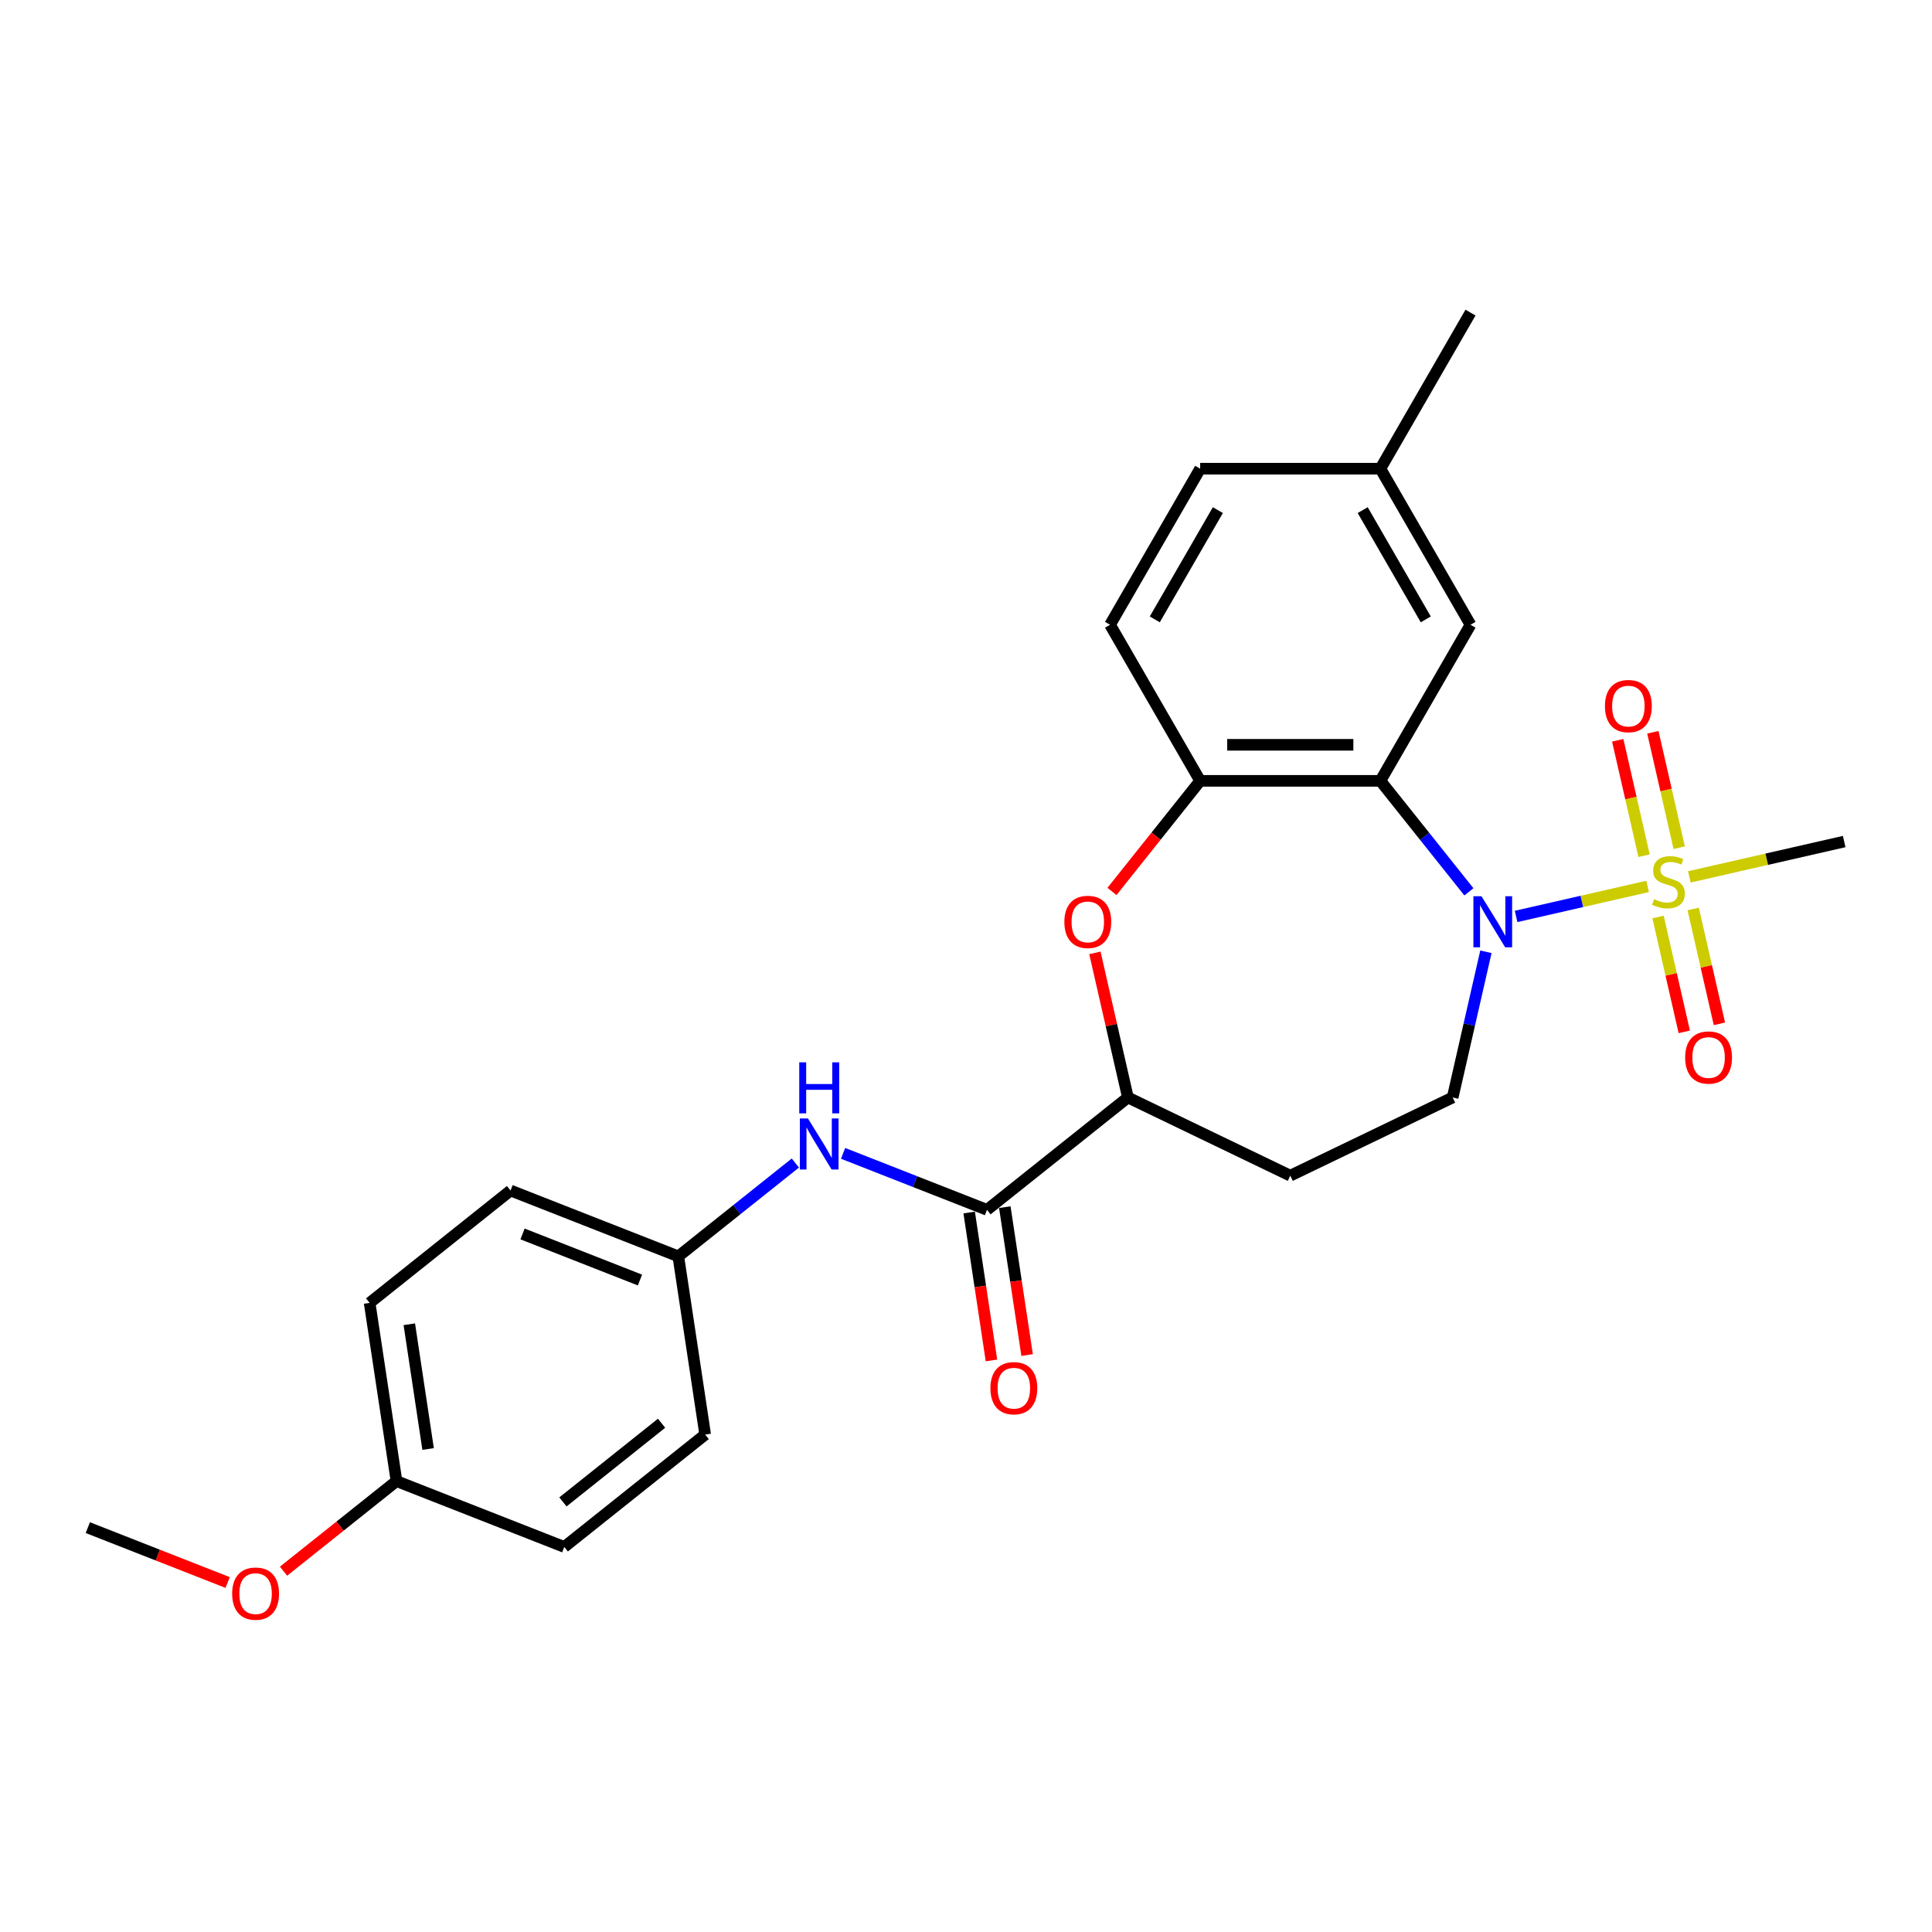 <?xml version='1.0' encoding='iso-8859-1'?>
<svg version='1.1' baseProfile='full'
              xmlns='http://www.w3.org/2000/svg'
                      xmlns:rdkit='http://www.rdkit.org/xml'
                      xmlns:xlink='http://www.w3.org/1999/xlink'
                  xml:space='preserve'
width='1000px' height='1000px' viewBox='0 0 1000 1000'>
<!-- END OF HEADER -->
<rect style='opacity:1.0;fill:#FFFFFF;stroke:none' width='1000' height='1000' x='0' y='0'> </rect>
<path class='bond-0' d='M 852.796,458.807 L 818.761,466.576' style='fill:none;fill-rule:evenodd;stroke:#CCCC00;stroke-width:6px;stroke-linecap:butt;stroke-linejoin:miter;stroke-opacity:1' />
<path class='bond-0' d='M 818.761,466.576 L 784.726,474.344' style='fill:none;fill-rule:evenodd;stroke:#0000FF;stroke-width:6px;stroke-linecap:butt;stroke-linejoin:miter;stroke-opacity:1' />
<path class='bond-8' d='M 869.154,438.762 L 862.337,408.892' style='fill:none;fill-rule:evenodd;stroke:#CCCC00;stroke-width:6px;stroke-linecap:butt;stroke-linejoin:miter;stroke-opacity:1' />
<path class='bond-8' d='M 862.337,408.892 L 855.519,379.023' style='fill:none;fill-rule:evenodd;stroke:#FF0000;stroke-width:6px;stroke-linecap:butt;stroke-linejoin:miter;stroke-opacity:1' />
<path class='bond-8' d='M 850.965,442.913 L 844.148,413.044' style='fill:none;fill-rule:evenodd;stroke:#CCCC00;stroke-width:6px;stroke-linecap:butt;stroke-linejoin:miter;stroke-opacity:1' />
<path class='bond-8' d='M 844.148,413.044 L 837.33,383.174' style='fill:none;fill-rule:evenodd;stroke:#FF0000;stroke-width:6px;stroke-linecap:butt;stroke-linejoin:miter;stroke-opacity:1' />
<path class='bond-9' d='M 858.204,474.631 L 864.99,504.36' style='fill:none;fill-rule:evenodd;stroke:#CCCC00;stroke-width:6px;stroke-linecap:butt;stroke-linejoin:miter;stroke-opacity:1' />
<path class='bond-9' d='M 864.99,504.36 L 871.775,534.09' style='fill:none;fill-rule:evenodd;stroke:#FF0000;stroke-width:6px;stroke-linecap:butt;stroke-linejoin:miter;stroke-opacity:1' />
<path class='bond-9' d='M 876.394,470.479 L 883.179,500.209' style='fill:none;fill-rule:evenodd;stroke:#CCCC00;stroke-width:6px;stroke-linecap:butt;stroke-linejoin:miter;stroke-opacity:1' />
<path class='bond-9' d='M 883.179,500.209 L 889.965,529.938' style='fill:none;fill-rule:evenodd;stroke:#FF0000;stroke-width:6px;stroke-linecap:butt;stroke-linejoin:miter;stroke-opacity:1' />
<path class='bond-15' d='M 874.401,453.876 L 914.473,444.73' style='fill:none;fill-rule:evenodd;stroke:#CCCC00;stroke-width:6px;stroke-linecap:butt;stroke-linejoin:miter;stroke-opacity:1' />
<path class='bond-15' d='M 914.473,444.73 L 954.545,435.584' style='fill:none;fill-rule:evenodd;stroke:#000000;stroke-width:6px;stroke-linecap:butt;stroke-linejoin:miter;stroke-opacity:1' />
<path class='bond-1' d='M 760.3,461.612 L 737.395,432.889' style='fill:none;fill-rule:evenodd;stroke:#0000FF;stroke-width:6px;stroke-linecap:butt;stroke-linejoin:miter;stroke-opacity:1' />
<path class='bond-1' d='M 737.395,432.889 L 714.489,404.166' style='fill:none;fill-rule:evenodd;stroke:#000000;stroke-width:6px;stroke-linecap:butt;stroke-linejoin:miter;stroke-opacity:1' />
<path class='bond-6' d='M 769.104,492.641 L 760.499,530.344' style='fill:none;fill-rule:evenodd;stroke:#0000FF;stroke-width:6px;stroke-linecap:butt;stroke-linejoin:miter;stroke-opacity:1' />
<path class='bond-6' d='M 760.499,530.344 L 751.893,568.047' style='fill:none;fill-rule:evenodd;stroke:#000000;stroke-width:6px;stroke-linecap:butt;stroke-linejoin:miter;stroke-opacity:1' />
<path class='bond-2' d='M 714.489,404.166 L 621.203,404.166' style='fill:none;fill-rule:evenodd;stroke:#000000;stroke-width:6px;stroke-linecap:butt;stroke-linejoin:miter;stroke-opacity:1' />
<path class='bond-2' d='M 700.496,385.509 L 635.196,385.509' style='fill:none;fill-rule:evenodd;stroke:#000000;stroke-width:6px;stroke-linecap:butt;stroke-linejoin:miter;stroke-opacity:1' />
<path class='bond-11' d='M 714.489,404.166 L 761.132,323.378' style='fill:none;fill-rule:evenodd;stroke:#000000;stroke-width:6px;stroke-linecap:butt;stroke-linejoin:miter;stroke-opacity:1' />
<path class='bond-3' d='M 621.203,404.166 L 598.378,432.788' style='fill:none;fill-rule:evenodd;stroke:#000000;stroke-width:6px;stroke-linecap:butt;stroke-linejoin:miter;stroke-opacity:1' />
<path class='bond-3' d='M 598.378,432.788 L 575.553,461.409' style='fill:none;fill-rule:evenodd;stroke:#FF0000;stroke-width:6px;stroke-linecap:butt;stroke-linejoin:miter;stroke-opacity:1' />
<path class='bond-13' d='M 621.203,404.166 L 574.56,323.378' style='fill:none;fill-rule:evenodd;stroke:#000000;stroke-width:6px;stroke-linecap:butt;stroke-linejoin:miter;stroke-opacity:1' />
<path class='bond-26' d='M 566.715,493.201 L 575.257,530.624' style='fill:none;fill-rule:evenodd;stroke:#FF0000;stroke-width:6px;stroke-linecap:butt;stroke-linejoin:miter;stroke-opacity:1' />
<path class='bond-26' d='M 575.257,530.624 L 583.798,568.047' style='fill:none;fill-rule:evenodd;stroke:#000000;stroke-width:6px;stroke-linecap:butt;stroke-linejoin:miter;stroke-opacity:1' />
<path class='bond-4' d='M 510.864,626.21 L 583.798,568.047' style='fill:none;fill-rule:evenodd;stroke:#000000;stroke-width:6px;stroke-linecap:butt;stroke-linejoin:miter;stroke-opacity:1' />
<path class='bond-7' d='M 510.864,626.21 L 473.621,611.593' style='fill:none;fill-rule:evenodd;stroke:#000000;stroke-width:6px;stroke-linecap:butt;stroke-linejoin:miter;stroke-opacity:1' />
<path class='bond-7' d='M 473.621,611.593 L 436.378,596.976' style='fill:none;fill-rule:evenodd;stroke:#0000FF;stroke-width:6px;stroke-linecap:butt;stroke-linejoin:miter;stroke-opacity:1' />
<path class='bond-12' d='M 501.64,627.6 L 507.409,665.877' style='fill:none;fill-rule:evenodd;stroke:#000000;stroke-width:6px;stroke-linecap:butt;stroke-linejoin:miter;stroke-opacity:1' />
<path class='bond-12' d='M 507.409,665.877 L 513.179,704.153' style='fill:none;fill-rule:evenodd;stroke:#FF0000;stroke-width:6px;stroke-linecap:butt;stroke-linejoin:miter;stroke-opacity:1' />
<path class='bond-12' d='M 520.089,624.819 L 525.858,663.096' style='fill:none;fill-rule:evenodd;stroke:#000000;stroke-width:6px;stroke-linecap:butt;stroke-linejoin:miter;stroke-opacity:1' />
<path class='bond-12' d='M 525.858,663.096 L 531.627,701.372' style='fill:none;fill-rule:evenodd;stroke:#FF0000;stroke-width:6px;stroke-linecap:butt;stroke-linejoin:miter;stroke-opacity:1' />
<path class='bond-5' d='M 583.798,568.047 L 667.846,608.522' style='fill:none;fill-rule:evenodd;stroke:#000000;stroke-width:6px;stroke-linecap:butt;stroke-linejoin:miter;stroke-opacity:1' />
<path class='bond-10' d='M 751.893,568.047 L 667.846,608.522' style='fill:none;fill-rule:evenodd;stroke:#000000;stroke-width:6px;stroke-linecap:butt;stroke-linejoin:miter;stroke-opacity:1' />
<path class='bond-14' d='M 411.676,601.978 L 381.385,626.135' style='fill:none;fill-rule:evenodd;stroke:#0000FF;stroke-width:6px;stroke-linecap:butt;stroke-linejoin:miter;stroke-opacity:1' />
<path class='bond-14' d='M 381.385,626.135 L 351.093,650.291' style='fill:none;fill-rule:evenodd;stroke:#000000;stroke-width:6px;stroke-linecap:butt;stroke-linejoin:miter;stroke-opacity:1' />
<path class='bond-16' d='M 761.132,323.378 L 714.489,242.59' style='fill:none;fill-rule:evenodd;stroke:#000000;stroke-width:6px;stroke-linecap:butt;stroke-linejoin:miter;stroke-opacity:1' />
<path class='bond-16' d='M 737.978,320.589 L 705.328,264.037' style='fill:none;fill-rule:evenodd;stroke:#000000;stroke-width:6px;stroke-linecap:butt;stroke-linejoin:miter;stroke-opacity:1' />
<path class='bond-27' d='M 574.56,323.378 L 621.203,242.59' style='fill:none;fill-rule:evenodd;stroke:#000000;stroke-width:6px;stroke-linecap:butt;stroke-linejoin:miter;stroke-opacity:1' />
<path class='bond-27' d='M 597.714,320.589 L 630.364,264.037' style='fill:none;fill-rule:evenodd;stroke:#000000;stroke-width:6px;stroke-linecap:butt;stroke-linejoin:miter;stroke-opacity:1' />
<path class='bond-19' d='M 351.093,650.291 L 364.997,742.535' style='fill:none;fill-rule:evenodd;stroke:#000000;stroke-width:6px;stroke-linecap:butt;stroke-linejoin:miter;stroke-opacity:1' />
<path class='bond-20' d='M 351.093,650.291 L 264.256,616.21' style='fill:none;fill-rule:evenodd;stroke:#000000;stroke-width:6px;stroke-linecap:butt;stroke-linejoin:miter;stroke-opacity:1' />
<path class='bond-20' d='M 331.251,662.546 L 270.465,638.69' style='fill:none;fill-rule:evenodd;stroke:#000000;stroke-width:6px;stroke-linecap:butt;stroke-linejoin:miter;stroke-opacity:1' />
<path class='bond-18' d='M 714.489,242.59 L 621.203,242.59' style='fill:none;fill-rule:evenodd;stroke:#000000;stroke-width:6px;stroke-linecap:butt;stroke-linejoin:miter;stroke-opacity:1' />
<path class='bond-24' d='M 714.489,242.59 L 761.132,161.802' style='fill:none;fill-rule:evenodd;stroke:#000000;stroke-width:6px;stroke-linecap:butt;stroke-linejoin:miter;stroke-opacity:1' />
<path class='bond-17' d='M 205.226,766.617 L 191.322,674.373' style='fill:none;fill-rule:evenodd;stroke:#000000;stroke-width:6px;stroke-linecap:butt;stroke-linejoin:miter;stroke-opacity:1' />
<path class='bond-17' d='M 221.589,749.999 L 211.856,685.429' style='fill:none;fill-rule:evenodd;stroke:#000000;stroke-width:6px;stroke-linecap:butt;stroke-linejoin:miter;stroke-opacity:1' />
<path class='bond-23' d='M 205.226,766.617 L 175.988,789.933' style='fill:none;fill-rule:evenodd;stroke:#000000;stroke-width:6px;stroke-linecap:butt;stroke-linejoin:miter;stroke-opacity:1' />
<path class='bond-23' d='M 175.988,789.933 L 146.751,813.249' style='fill:none;fill-rule:evenodd;stroke:#FF0000;stroke-width:6px;stroke-linecap:butt;stroke-linejoin:miter;stroke-opacity:1' />
<path class='bond-28' d='M 205.226,766.617 L 292.063,800.698' style='fill:none;fill-rule:evenodd;stroke:#000000;stroke-width:6px;stroke-linecap:butt;stroke-linejoin:miter;stroke-opacity:1' />
<path class='bond-21' d='M 364.997,742.535 L 292.063,800.698' style='fill:none;fill-rule:evenodd;stroke:#000000;stroke-width:6px;stroke-linecap:butt;stroke-linejoin:miter;stroke-opacity:1' />
<path class='bond-21' d='M 342.424,736.673 L 291.371,777.387' style='fill:none;fill-rule:evenodd;stroke:#000000;stroke-width:6px;stroke-linecap:butt;stroke-linejoin:miter;stroke-opacity:1' />
<path class='bond-22' d='M 264.256,616.21 L 191.322,674.373' style='fill:none;fill-rule:evenodd;stroke:#000000;stroke-width:6px;stroke-linecap:butt;stroke-linejoin:miter;stroke-opacity:1' />
<path class='bond-25' d='M 117.833,819.105 L 81.644,804.901' style='fill:none;fill-rule:evenodd;stroke:#FF0000;stroke-width:6px;stroke-linecap:butt;stroke-linejoin:miter;stroke-opacity:1' />
<path class='bond-25' d='M 81.644,804.901 L 45.455,790.698' style='fill:none;fill-rule:evenodd;stroke:#000000;stroke-width:6px;stroke-linecap:butt;stroke-linejoin:miter;stroke-opacity:1' />
<path  class='atom-0' d='M 856.136 465.409
Q 856.434 465.521, 857.666 466.044
Q 858.897 466.566, 860.24 466.902
Q 861.621 467.2, 862.964 467.2
Q 865.464 467.2, 866.919 466.006
Q 868.375 464.775, 868.375 462.648
Q 868.375 461.193, 867.628 460.297
Q 866.919 459.402, 865.8 458.916
Q 864.681 458.431, 862.815 457.872
Q 860.464 457.163, 859.046 456.491
Q 857.666 455.819, 856.658 454.401
Q 855.688 452.983, 855.688 450.595
Q 855.688 447.274, 857.927 445.222
Q 860.203 443.17, 864.681 443.17
Q 867.74 443.17, 871.211 444.625
L 870.352 447.498
Q 867.181 446.192, 864.793 446.192
Q 862.218 446.192, 860.8 447.274
Q 859.382 448.319, 859.419 450.148
Q 859.419 451.566, 860.128 452.424
Q 860.875 453.282, 861.919 453.767
Q 863.001 454.252, 864.793 454.812
Q 867.181 455.558, 868.599 456.304
Q 870.017 457.051, 871.024 458.581
Q 872.069 460.073, 872.069 462.648
Q 872.069 466.305, 869.606 468.282
Q 867.181 470.223, 863.113 470.223
Q 860.763 470.223, 858.972 469.7
Q 857.218 469.215, 855.128 468.357
L 856.136 465.409
' fill='#CCCC00'/>
<path  class='atom-1' d='M 766.812 463.891
L 775.469 477.883
Q 776.327 479.264, 777.708 481.764
Q 779.088 484.264, 779.163 484.413
L 779.163 463.891
L 782.67 463.891
L 782.67 490.309
L 779.051 490.309
L 769.76 475.01
Q 768.678 473.219, 767.521 471.167
Q 766.401 469.115, 766.066 468.48
L 766.066 490.309
L 762.633 490.309
L 762.633 463.891
L 766.812 463.891
' fill='#0000FF'/>
<path  class='atom-4' d='M 550.913 477.174
Q 550.913 470.831, 554.047 467.286
Q 557.182 463.741, 563.04 463.741
Q 568.899 463.741, 572.033 467.286
Q 575.167 470.831, 575.167 477.174
Q 575.167 483.593, 571.996 487.249
Q 568.824 490.869, 563.04 490.869
Q 557.219 490.869, 554.047 487.249
Q 550.913 483.63, 550.913 477.174
M 563.04 487.884
Q 567.07 487.884, 569.234 485.197
Q 571.436 482.473, 571.436 477.174
Q 571.436 471.988, 569.234 469.376
Q 567.07 466.726, 563.04 466.726
Q 559.01 466.726, 556.809 469.338
Q 554.644 471.95, 554.644 477.174
Q 554.644 482.51, 556.809 485.197
Q 559.01 487.884, 563.04 487.884
' fill='#FF0000'/>
<path  class='atom-8' d='M 418.187 578.919
L 426.844 592.912
Q 427.703 594.293, 429.083 596.793
Q 430.464 599.293, 430.538 599.442
L 430.538 578.919
L 434.046 578.919
L 434.046 605.338
L 430.426 605.338
L 421.135 590.039
Q 420.053 588.248, 418.896 586.195
Q 417.777 584.143, 417.441 583.509
L 417.441 605.338
L 414.008 605.338
L 414.008 578.919
L 418.187 578.919
' fill='#0000FF'/>
<path  class='atom-8' d='M 413.691 549.859
L 417.273 549.859
L 417.273 561.09
L 430.781 561.09
L 430.781 549.859
L 434.363 549.859
L 434.363 576.277
L 430.781 576.277
L 430.781 564.076
L 417.273 564.076
L 417.273 576.277
L 413.691 576.277
L 413.691 549.859
' fill='#0000FF'/>
<path  class='atom-9' d='M 830.713 365.469
Q 830.713 359.126, 833.848 355.581
Q 836.982 352.036, 842.84 352.036
Q 848.699 352.036, 851.833 355.581
Q 854.968 359.126, 854.968 365.469
Q 854.968 371.888, 851.796 375.544
Q 848.624 379.164, 842.84 379.164
Q 837.019 379.164, 833.848 375.544
Q 830.713 371.925, 830.713 365.469
M 842.84 376.179
Q 846.87 376.179, 849.035 373.492
Q 851.236 370.768, 851.236 365.469
Q 851.236 360.283, 849.035 357.671
Q 846.87 355.021, 842.84 355.021
Q 838.81 355.021, 836.609 357.633
Q 834.445 360.245, 834.445 365.469
Q 834.445 370.805, 836.609 373.492
Q 838.81 376.179, 842.84 376.179
' fill='#FF0000'/>
<path  class='atom-10' d='M 872.229 547.363
Q 872.229 541.02, 875.364 537.475
Q 878.498 533.93, 884.357 533.93
Q 890.215 533.93, 893.349 537.475
Q 896.484 541.02, 896.484 547.363
Q 896.484 553.781, 893.312 557.438
Q 890.14 561.058, 884.357 561.058
Q 878.536 561.058, 875.364 557.438
Q 872.229 553.819, 872.229 547.363
M 884.357 558.073
Q 888.386 558.073, 890.551 555.386
Q 892.752 552.662, 892.752 547.363
Q 892.752 542.177, 890.551 539.565
Q 888.386 536.915, 884.357 536.915
Q 880.327 536.915, 878.125 539.527
Q 875.961 542.139, 875.961 547.363
Q 875.961 552.699, 878.125 555.386
Q 880.327 558.073, 884.357 558.073
' fill='#FF0000'/>
<path  class='atom-13' d='M 512.641 718.528
Q 512.641 712.185, 515.775 708.64
Q 518.91 705.095, 524.768 705.095
Q 530.626 705.095, 533.761 708.64
Q 536.895 712.185, 536.895 718.528
Q 536.895 724.946, 533.723 728.603
Q 530.552 732.222, 524.768 732.222
Q 518.947 732.222, 515.775 728.603
Q 512.641 724.983, 512.641 718.528
M 524.768 729.237
Q 528.798 729.237, 530.962 726.551
Q 533.164 723.827, 533.164 718.528
Q 533.164 713.341, 530.962 710.729
Q 528.798 708.08, 524.768 708.08
Q 520.738 708.08, 518.536 710.692
Q 516.372 713.304, 516.372 718.528
Q 516.372 723.864, 518.536 726.551
Q 520.738 729.237, 524.768 729.237
' fill='#FF0000'/>
<path  class='atom-24' d='M 120.165 824.854
Q 120.165 818.511, 123.299 814.966
Q 126.434 811.421, 132.292 811.421
Q 138.15 811.421, 141.285 814.966
Q 144.419 818.511, 144.419 824.854
Q 144.419 831.272, 141.247 834.929
Q 138.076 838.548, 132.292 838.548
Q 126.471 838.548, 123.299 834.929
Q 120.165 831.309, 120.165 824.854
M 132.292 835.563
Q 136.322 835.563, 138.486 832.877
Q 140.688 830.153, 140.688 824.854
Q 140.688 819.667, 138.486 817.055
Q 136.322 814.406, 132.292 814.406
Q 128.262 814.406, 126.06 817.018
Q 123.896 819.63, 123.896 824.854
Q 123.896 830.19, 126.06 832.877
Q 128.262 835.563, 132.292 835.563
' fill='#FF0000'/>
</svg>
